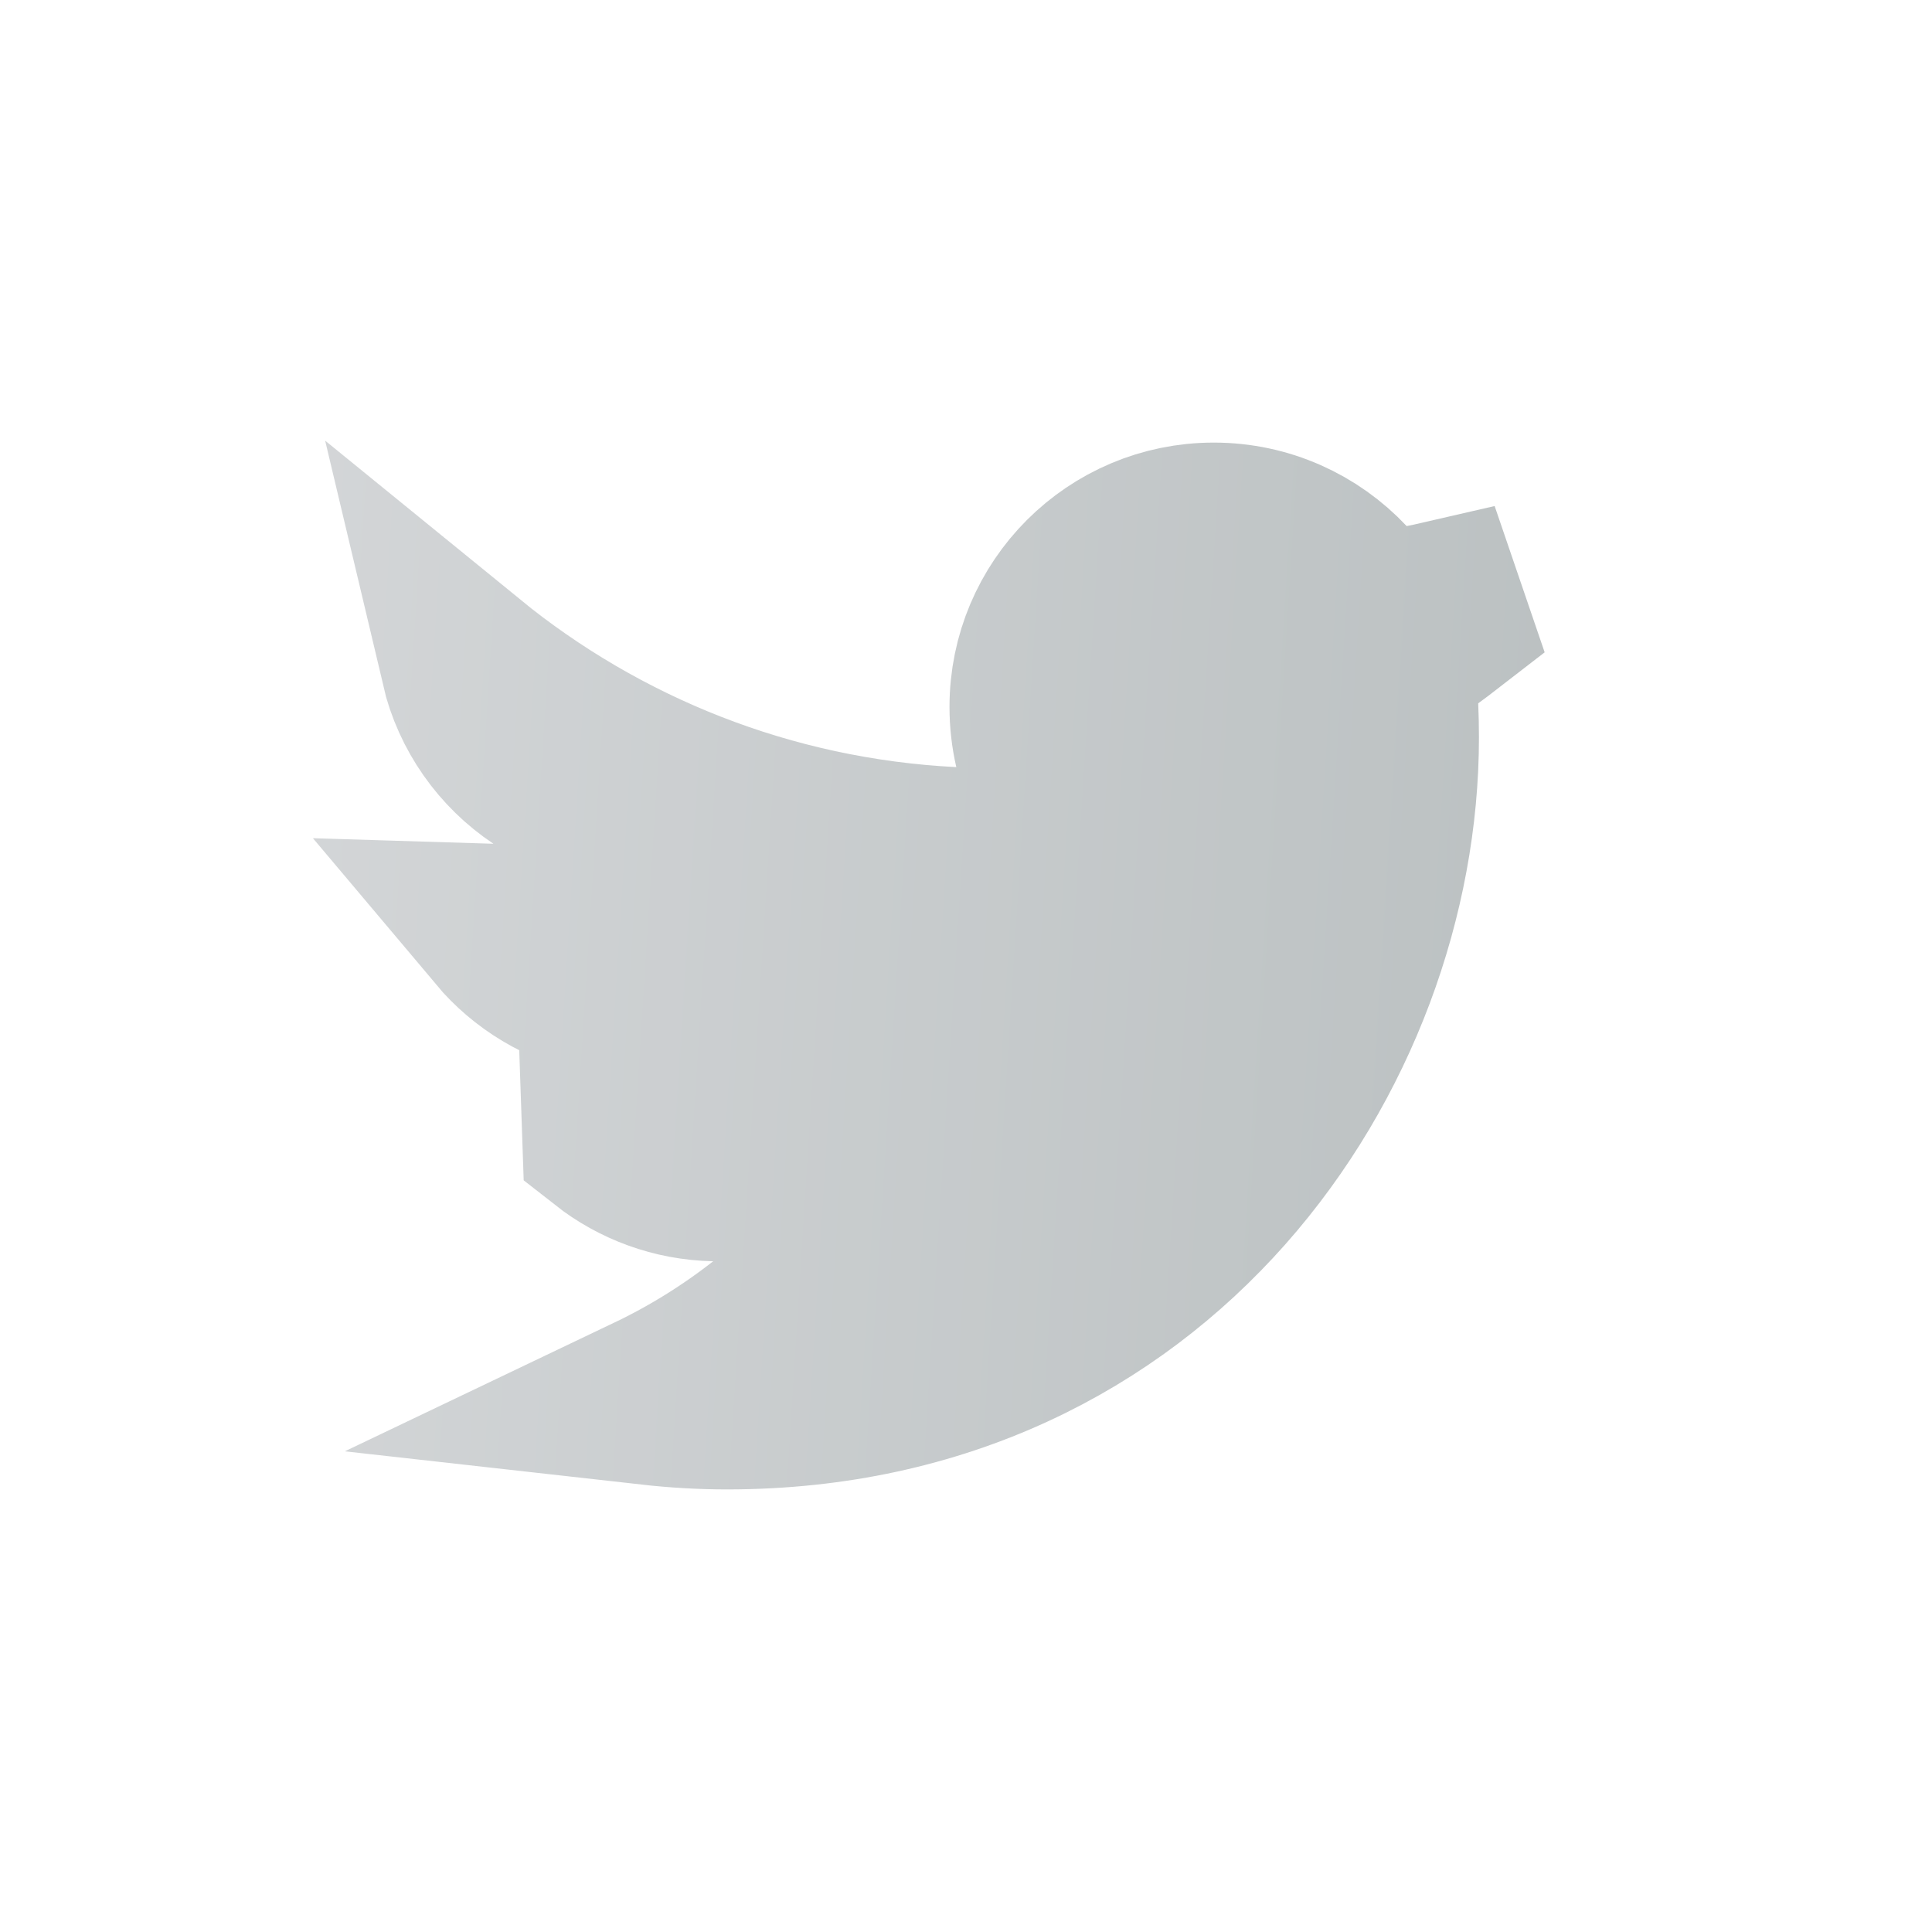 <svg width="24" height="24" viewBox="0 0 24 24" fill="none" xmlns="http://www.w3.org/2000/svg">
<g opacity="0.32">
<path d="M17.742 7.879L17.278 8.215L17.305 8.787C17.31 8.909 17.313 9.034 17.313 9.162C17.313 13.044 14.363 17.443 9.032 17.443C8.71 17.443 8.393 17.424 8.081 17.389C8.592 17.145 9.072 16.847 9.513 16.501L11.857 14.664L8.88 14.609C8.378 14.599 7.915 14.423 7.547 14.134L7.484 12.293C6.982 12.192 6.541 11.922 6.223 11.544L9.793 11.654L6.718 9.601C6.256 9.293 5.918 8.818 5.787 8.264C7.45 9.619 9.541 10.472 11.826 10.587L13.23 10.657L12.911 9.289C12.874 9.128 12.854 8.959 12.854 8.781C12.854 7.553 13.85 6.557 15.078 6.557C15.717 6.557 16.295 6.827 16.702 7.26L17.104 7.688L17.679 7.574C17.744 7.561 17.809 7.548 17.874 7.533L17.941 7.729C17.875 7.78 17.809 7.831 17.742 7.879Z" fill="url(#paint0_linear)" stroke="url(#paint1_linear)" stroke-width="2.118"/>
</g>
<defs>
<linearGradient id="paint0_linear" x1="4" y1="5.092" x2="20.781" y2="6.153" gradientUnits="userSpaceOnUse">
<stop stop-color="#747C82"/>
<stop offset="1" stop-color="#243639"/>
</linearGradient>
<linearGradient id="paint1_linear" x1="4" y1="5.092" x2="20.781" y2="6.153" gradientUnits="userSpaceOnUse">
<stop stop-color="#747C82"/>
<stop offset="1" stop-color="#243639"/>
</linearGradient>
</defs>
</svg>
